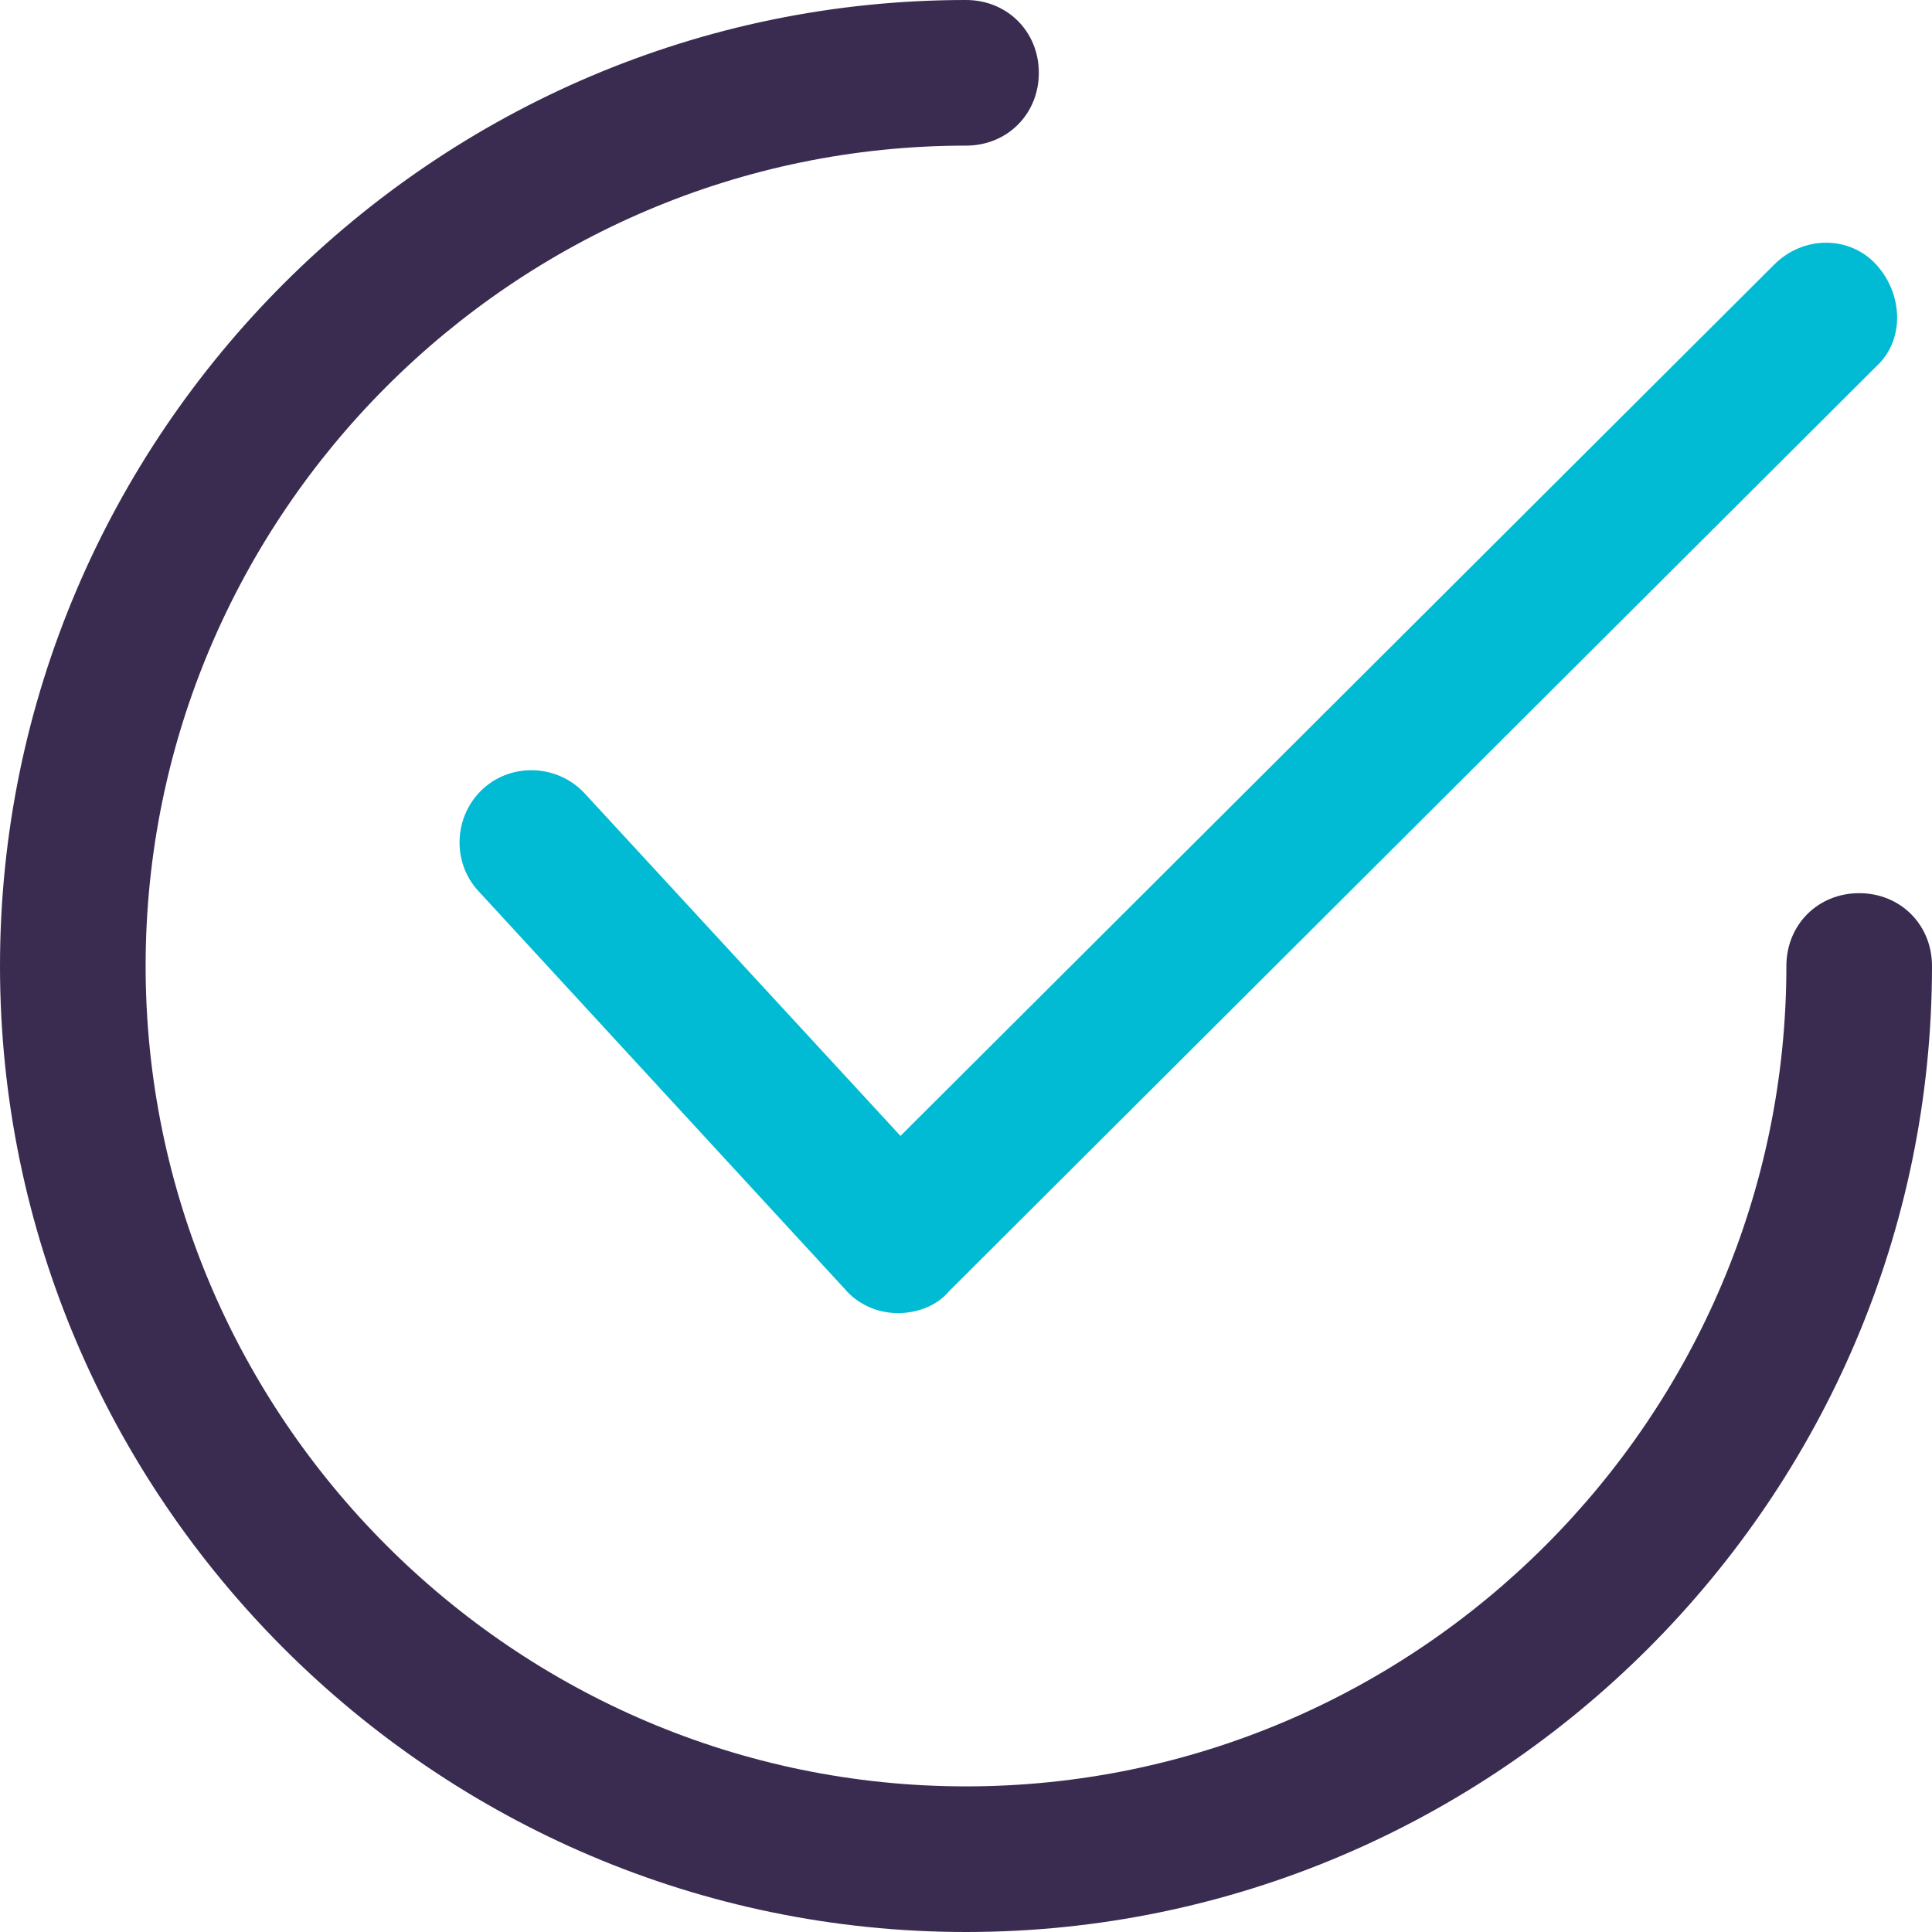 <svg width="72" height="72" viewBox="0 0 72 72" fill="none" xmlns="http://www.w3.org/2000/svg">
<path d="M33.467 48.935C32.653 48.935 31.93 48.573 31.477 48.03L17.819 33.196C16.824 32.111 16.915 30.392 18 29.397C19.085 28.402 20.804 28.492 21.799 29.578L33.558 42.332L66.121 9.859C67.206 8.774 68.925 8.774 69.92 9.859C70.915 10.944 71.005 12.663 69.92 13.658L35.367 48.121C34.914 48.663 34.191 48.935 33.467 48.935Z" fill="#00BBD3"/>
<path d="M36 72C16.191 72 0 55.809 0 36C0 16.191 16.191 0 36 0C37.538 0 38.714 1.176 38.714 2.713C38.714 4.251 37.538 5.427 36 5.427C19.176 5.427 5.427 19.176 5.427 36C5.427 52.824 19.176 66.573 36 66.573C52.824 66.573 66.573 52.824 66.573 36C66.573 34.462 67.749 33.286 69.287 33.286C70.824 33.286 72 34.462 72 36C72 55.809 55.809 72 36 72Z" fill="#3A2C51"/>
</svg>

